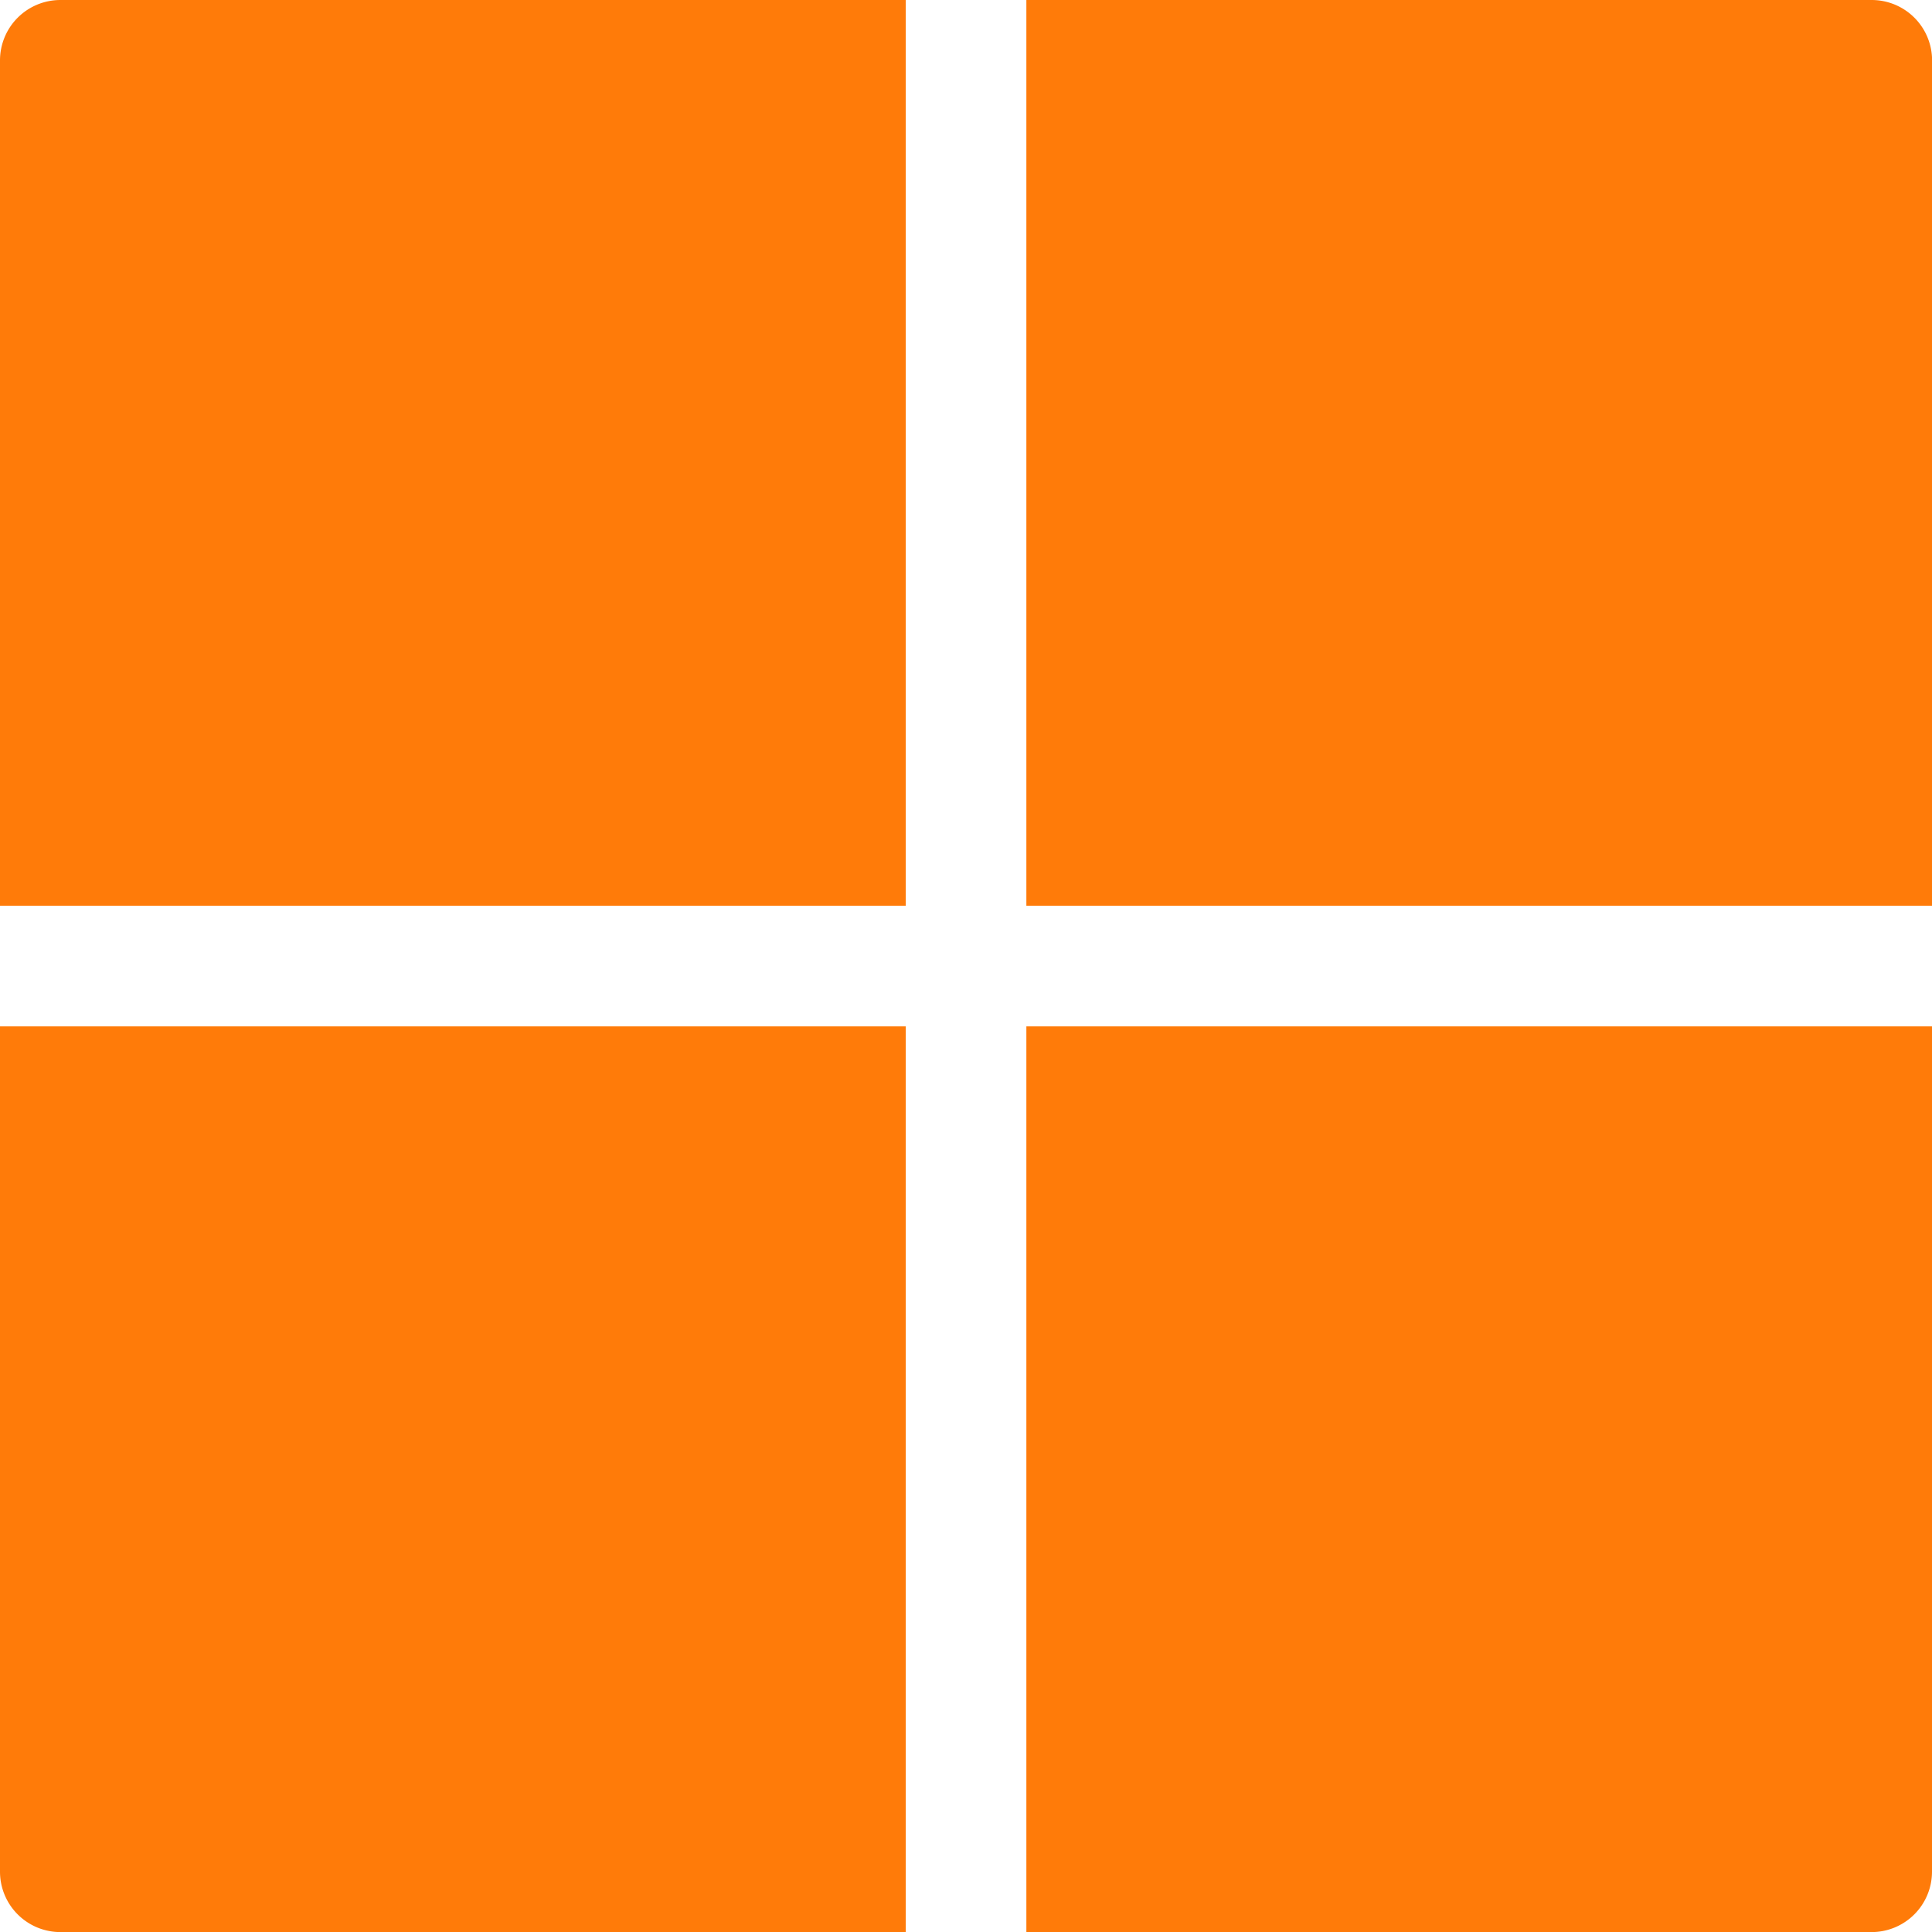 <?xml version="1.0" encoding="UTF-8"?> <svg xmlns="http://www.w3.org/2000/svg" width="45.862" height="45.862" viewBox="0 0 45.862 45.862"><path d="M272,21.5h21.5V1.433A1.434,1.434,0,0,0,292.065,0H272Z" transform="translate(-247.636)" fill="#ff7b09"></path><path d="M21.5,21.5V0H1.433A1.434,1.434,0,0,0,0,1.433V21.5Z" fill="#ff7b09"></path><path d="M21.5,272H0v20.065A1.434,1.434,0,0,0,1.433,293.5H21.5Z" transform="translate(0 -247.636)" fill="#ff7b09"></path><path d="M272,272v21.5h20.065a1.434,1.434,0,0,0,1.433-1.433V272Z" transform="translate(-247.636 -247.636)" fill="#ff7b09"></path></svg> 